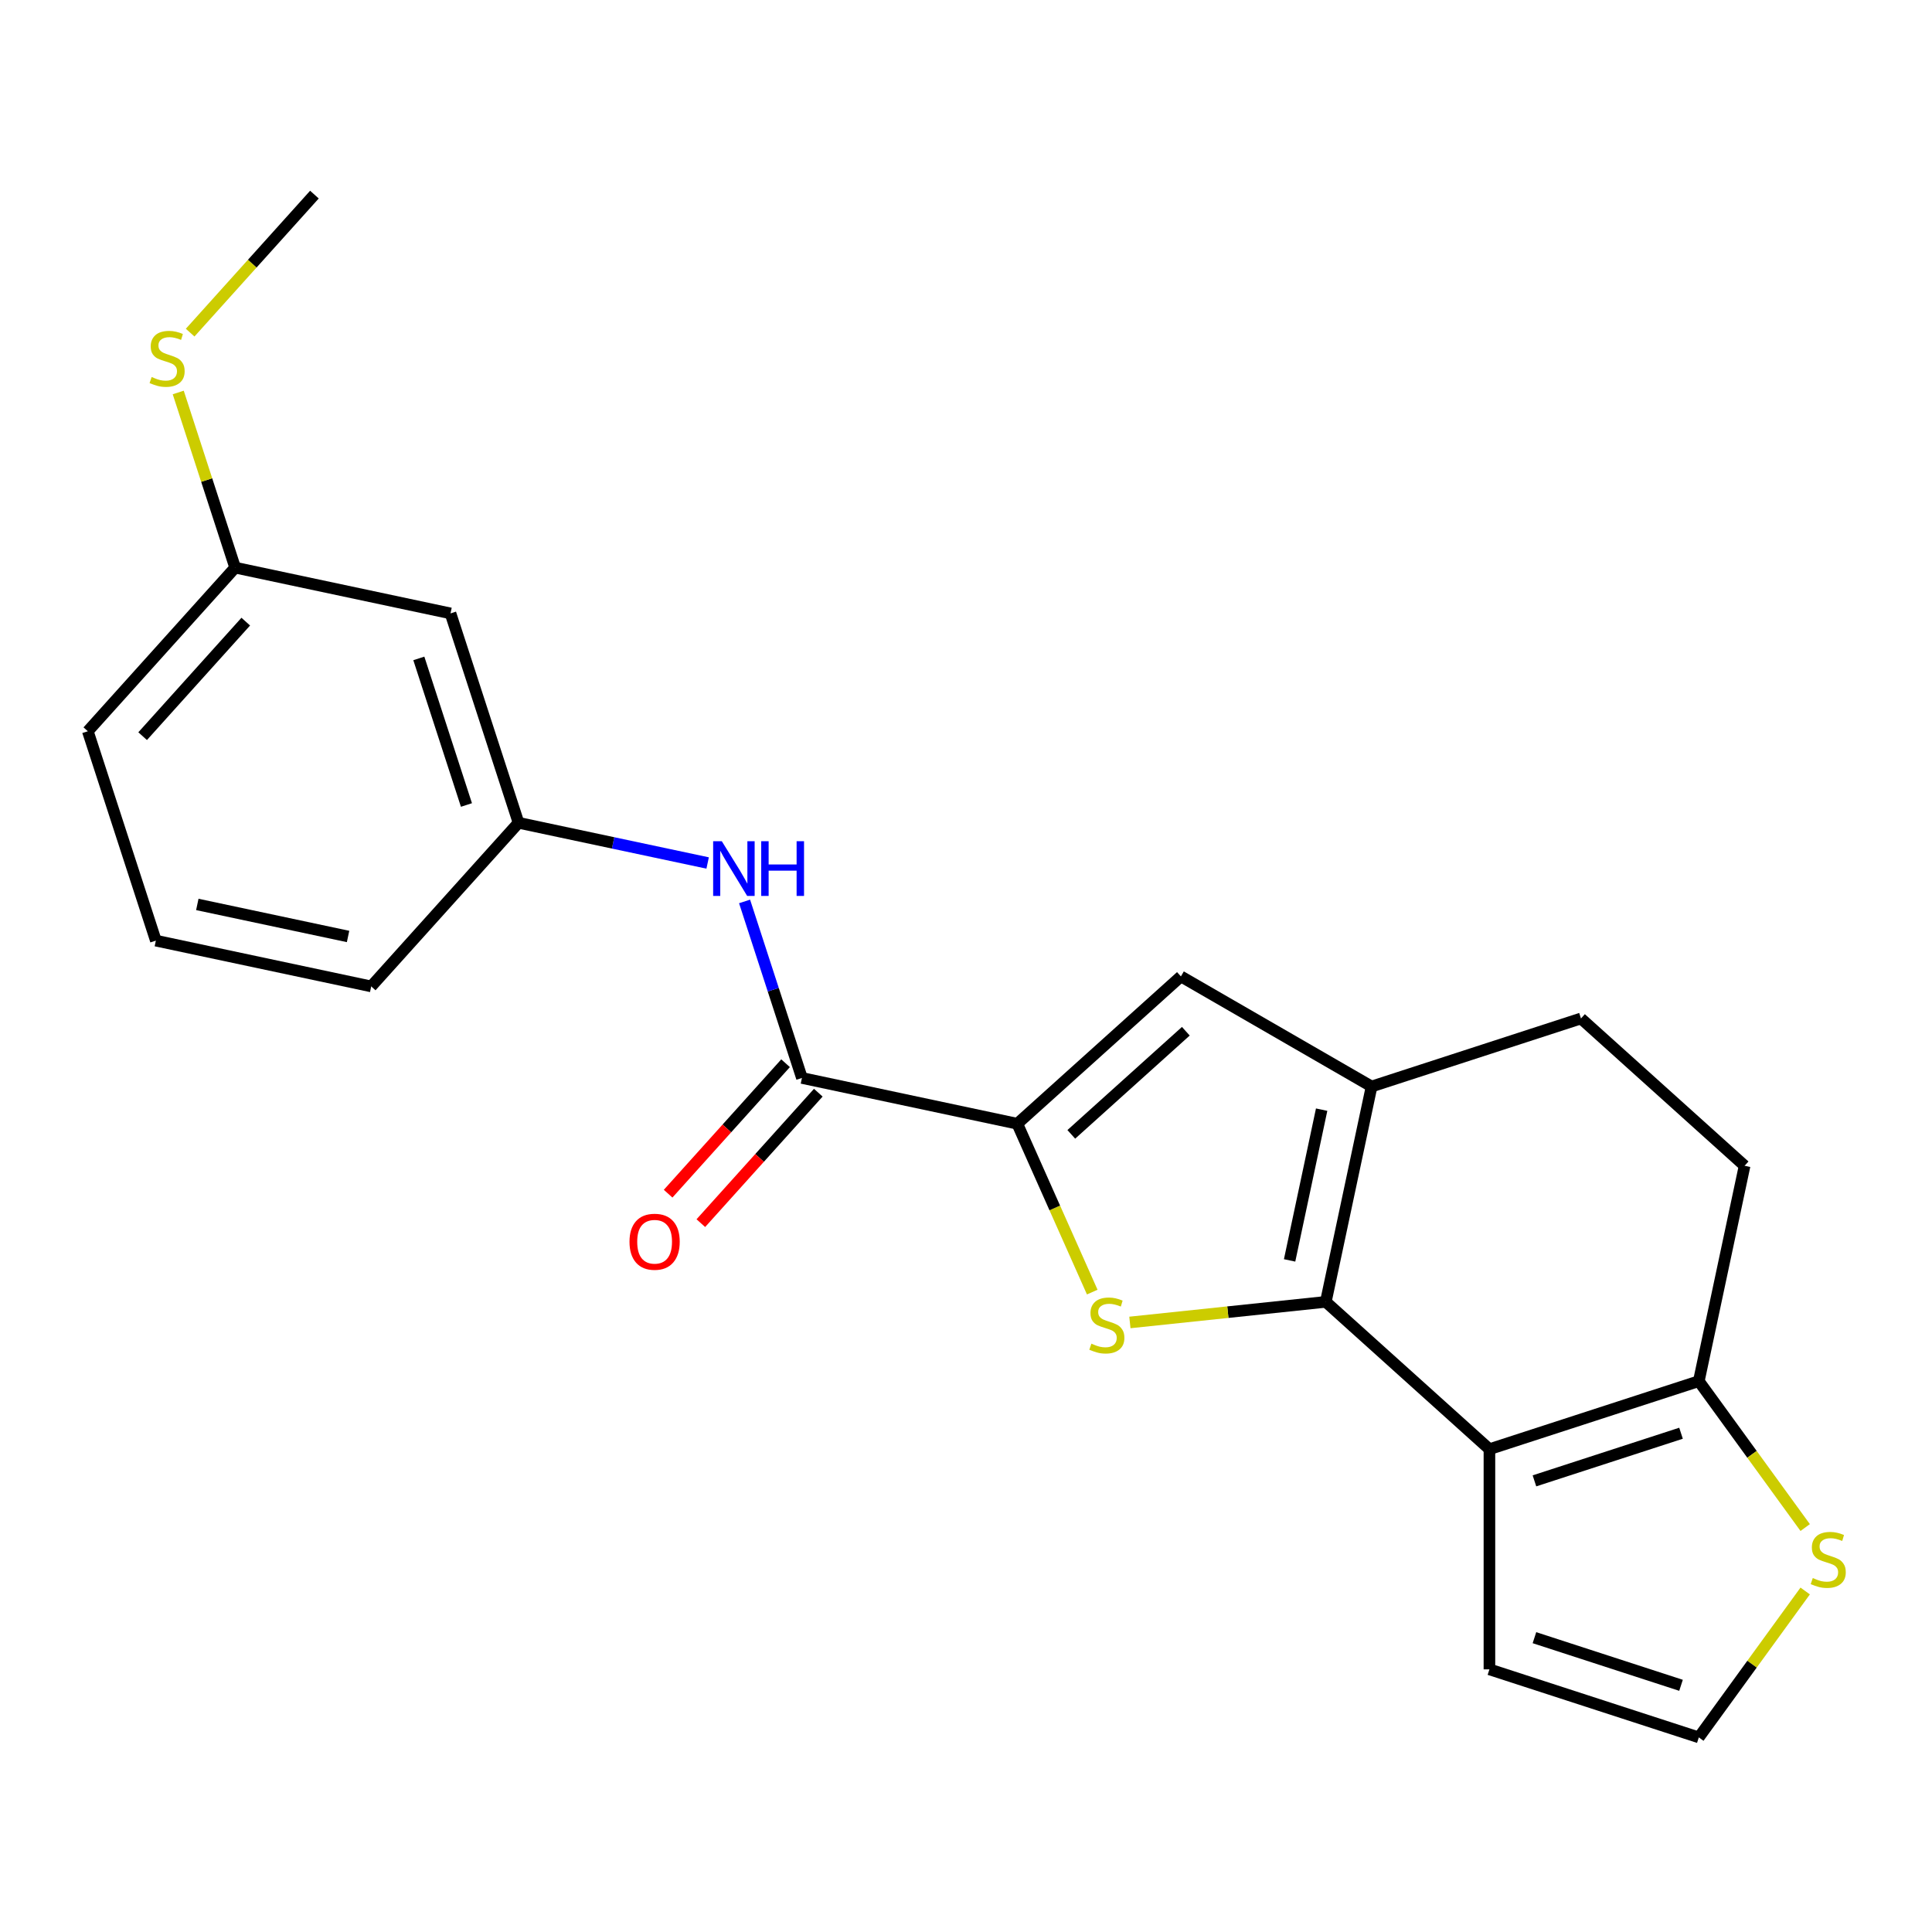 <?xml version='1.0' encoding='iso-8859-1'?>
<svg version='1.1' baseProfile='full'
              xmlns='http://www.w3.org/2000/svg'
                      xmlns:rdkit='http://www.rdkit.org/xml'
                      xmlns:xlink='http://www.w3.org/1999/xlink'
                  xml:space='preserve'
width='1000px' height='1000px' viewBox='0 0 1000 1000'>
<!-- END OF HEADER -->
<rect style='opacity:1.0;fill:#FFFFFF;stroke:none' width='1000' height='1000' x='0' y='0'> </rect>
<path class='bond-0' d='M 686.236,673.841 L 635.533,679.171' style='fill:none;fill-rule:evenodd;stroke:#000000;stroke-width:6px;stroke-linecap:butt;stroke-linejoin:miter;stroke-opacity:1' />
<path class='bond-0' d='M 635.533,679.171 L 584.83,684.5' style='fill:none;fill-rule:evenodd;stroke:#CCCC00;stroke-width:6px;stroke-linecap:butt;stroke-linejoin:miter;stroke-opacity:1' />
<path class='bond-1' d='M 686.236,673.841 L 770.925,750.095' style='fill:none;fill-rule:evenodd;stroke:#000000;stroke-width:6px;stroke-linecap:butt;stroke-linejoin:miter;stroke-opacity:1' />
<path class='bond-3' d='M 686.236,673.841 L 709.93,562.372' style='fill:none;fill-rule:evenodd;stroke:#000000;stroke-width:6px;stroke-linecap:butt;stroke-linejoin:miter;stroke-opacity:1' />
<path class='bond-3' d='M 667.496,652.382 L 684.082,574.353' style='fill:none;fill-rule:evenodd;stroke:#000000;stroke-width:6px;stroke-linecap:butt;stroke-linejoin:miter;stroke-opacity:1' />
<path class='bond-2' d='M 565.346,668.784 L 545.947,625.215' style='fill:none;fill-rule:evenodd;stroke:#CCCC00;stroke-width:6px;stroke-linecap:butt;stroke-linejoin:miter;stroke-opacity:1' />
<path class='bond-2' d='M 545.947,625.215 L 526.549,581.646' style='fill:none;fill-rule:evenodd;stroke:#000000;stroke-width:6px;stroke-linecap:butt;stroke-linejoin:miter;stroke-opacity:1' />
<path class='bond-6' d='M 770.925,750.095 L 879.308,714.88' style='fill:none;fill-rule:evenodd;stroke:#000000;stroke-width:6px;stroke-linecap:butt;stroke-linejoin:miter;stroke-opacity:1' />
<path class='bond-6' d='M 794.226,766.49 L 870.093,741.839' style='fill:none;fill-rule:evenodd;stroke:#000000;stroke-width:6px;stroke-linecap:butt;stroke-linejoin:miter;stroke-opacity:1' />
<path class='bond-9' d='M 770.925,750.095 L 770.925,864.055' style='fill:none;fill-rule:evenodd;stroke:#000000;stroke-width:6px;stroke-linecap:butt;stroke-linejoin:miter;stroke-opacity:1' />
<path class='bond-5' d='M 526.549,581.646 L 415.079,557.952' style='fill:none;fill-rule:evenodd;stroke:#000000;stroke-width:6px;stroke-linecap:butt;stroke-linejoin:miter;stroke-opacity:1' />
<path class='bond-22' d='M 526.549,581.646 L 611.238,505.392' style='fill:none;fill-rule:evenodd;stroke:#000000;stroke-width:6px;stroke-linecap:butt;stroke-linejoin:miter;stroke-opacity:1' />
<path class='bond-22' d='M 554.503,587.145 L 613.785,533.768' style='fill:none;fill-rule:evenodd;stroke:#000000;stroke-width:6px;stroke-linecap:butt;stroke-linejoin:miter;stroke-opacity:1' />
<path class='bond-4' d='M 709.93,562.372 L 611.238,505.392' style='fill:none;fill-rule:evenodd;stroke:#000000;stroke-width:6px;stroke-linecap:butt;stroke-linejoin:miter;stroke-opacity:1' />
<path class='bond-11' d='M 709.93,562.372 L 818.312,527.156' style='fill:none;fill-rule:evenodd;stroke:#000000;stroke-width:6px;stroke-linecap:butt;stroke-linejoin:miter;stroke-opacity:1' />
<path class='bond-7' d='M 415.079,557.952 L 400.235,512.265' style='fill:none;fill-rule:evenodd;stroke:#000000;stroke-width:6px;stroke-linecap:butt;stroke-linejoin:miter;stroke-opacity:1' />
<path class='bond-7' d='M 400.235,512.265 L 385.39,466.579' style='fill:none;fill-rule:evenodd;stroke:#0000FF;stroke-width:6px;stroke-linecap:butt;stroke-linejoin:miter;stroke-opacity:1' />
<path class='bond-13' d='M 406.61,550.327 L 376.213,584.087' style='fill:none;fill-rule:evenodd;stroke:#000000;stroke-width:6px;stroke-linecap:butt;stroke-linejoin:miter;stroke-opacity:1' />
<path class='bond-13' d='M 376.213,584.087 L 345.815,617.847' style='fill:none;fill-rule:evenodd;stroke:#FF0000;stroke-width:6px;stroke-linecap:butt;stroke-linejoin:miter;stroke-opacity:1' />
<path class='bond-13' d='M 423.548,565.578 L 393.151,599.337' style='fill:none;fill-rule:evenodd;stroke:#000000;stroke-width:6px;stroke-linecap:butt;stroke-linejoin:miter;stroke-opacity:1' />
<path class='bond-13' d='M 393.151,599.337 L 362.753,633.097' style='fill:none;fill-rule:evenodd;stroke:#FF0000;stroke-width:6px;stroke-linecap:butt;stroke-linejoin:miter;stroke-opacity:1' />
<path class='bond-8' d='M 879.308,714.88 L 906.835,752.768' style='fill:none;fill-rule:evenodd;stroke:#000000;stroke-width:6px;stroke-linecap:butt;stroke-linejoin:miter;stroke-opacity:1' />
<path class='bond-8' d='M 906.835,752.768 L 934.363,790.657' style='fill:none;fill-rule:evenodd;stroke:#CCCC00;stroke-width:6px;stroke-linecap:butt;stroke-linejoin:miter;stroke-opacity:1' />
<path class='bond-23' d='M 879.308,714.88 L 903.001,603.41' style='fill:none;fill-rule:evenodd;stroke:#000000;stroke-width:6px;stroke-linecap:butt;stroke-linejoin:miter;stroke-opacity:1' />
<path class='bond-12' d='M 366.275,446.681 L 317.334,436.279' style='fill:none;fill-rule:evenodd;stroke:#0000FF;stroke-width:6px;stroke-linecap:butt;stroke-linejoin:miter;stroke-opacity:1' />
<path class='bond-12' d='M 317.334,436.279 L 268.394,425.876' style='fill:none;fill-rule:evenodd;stroke:#000000;stroke-width:6px;stroke-linecap:butt;stroke-linejoin:miter;stroke-opacity:1' />
<path class='bond-24' d='M 934.363,823.494 L 906.835,861.383' style='fill:none;fill-rule:evenodd;stroke:#CCCC00;stroke-width:6px;stroke-linecap:butt;stroke-linejoin:miter;stroke-opacity:1' />
<path class='bond-24' d='M 906.835,861.383 L 879.308,899.271' style='fill:none;fill-rule:evenodd;stroke:#000000;stroke-width:6px;stroke-linecap:butt;stroke-linejoin:miter;stroke-opacity:1' />
<path class='bond-10' d='M 770.925,864.055 L 879.308,899.271' style='fill:none;fill-rule:evenodd;stroke:#000000;stroke-width:6px;stroke-linecap:butt;stroke-linejoin:miter;stroke-opacity:1' />
<path class='bond-10' d='M 794.226,847.661 L 870.093,872.312' style='fill:none;fill-rule:evenodd;stroke:#000000;stroke-width:6px;stroke-linecap:butt;stroke-linejoin:miter;stroke-opacity:1' />
<path class='bond-14' d='M 818.312,527.156 L 903.001,603.41' style='fill:none;fill-rule:evenodd;stroke:#000000;stroke-width:6px;stroke-linecap:butt;stroke-linejoin:miter;stroke-opacity:1' />
<path class='bond-15' d='M 268.394,425.876 L 233.178,317.494' style='fill:none;fill-rule:evenodd;stroke:#000000;stroke-width:6px;stroke-linecap:butt;stroke-linejoin:miter;stroke-opacity:1' />
<path class='bond-15' d='M 241.435,416.662 L 216.784,340.794' style='fill:none;fill-rule:evenodd;stroke:#000000;stroke-width:6px;stroke-linecap:butt;stroke-linejoin:miter;stroke-opacity:1' />
<path class='bond-19' d='M 268.394,425.876 L 192.14,510.565' style='fill:none;fill-rule:evenodd;stroke:#000000;stroke-width:6px;stroke-linecap:butt;stroke-linejoin:miter;stroke-opacity:1' />
<path class='bond-16' d='M 233.178,317.494 L 121.709,293.8' style='fill:none;fill-rule:evenodd;stroke:#000000;stroke-width:6px;stroke-linecap:butt;stroke-linejoin:miter;stroke-opacity:1' />
<path class='bond-17' d='M 121.709,293.8 L 106.981,248.473' style='fill:none;fill-rule:evenodd;stroke:#000000;stroke-width:6px;stroke-linecap:butt;stroke-linejoin:miter;stroke-opacity:1' />
<path class='bond-17' d='M 106.981,248.473 L 92.254,203.147' style='fill:none;fill-rule:evenodd;stroke:#CCCC00;stroke-width:6px;stroke-linecap:butt;stroke-linejoin:miter;stroke-opacity:1' />
<path class='bond-25' d='M 121.709,293.8 L 45.455,378.489' style='fill:none;fill-rule:evenodd;stroke:#000000;stroke-width:6px;stroke-linecap:butt;stroke-linejoin:miter;stroke-opacity:1' />
<path class='bond-25' d='M 127.208,321.754 L 73.83,381.036' style='fill:none;fill-rule:evenodd;stroke:#000000;stroke-width:6px;stroke-linecap:butt;stroke-linejoin:miter;stroke-opacity:1' />
<path class='bond-21' d='M 98.422,172.169 L 130.585,136.449' style='fill:none;fill-rule:evenodd;stroke:#CCCC00;stroke-width:6px;stroke-linecap:butt;stroke-linejoin:miter;stroke-opacity:1' />
<path class='bond-21' d='M 130.585,136.449 L 162.747,100.729' style='fill:none;fill-rule:evenodd;stroke:#000000;stroke-width:6px;stroke-linecap:butt;stroke-linejoin:miter;stroke-opacity:1' />
<path class='bond-18' d='M 80.67,486.871 L 192.14,510.565' style='fill:none;fill-rule:evenodd;stroke:#000000;stroke-width:6px;stroke-linecap:butt;stroke-linejoin:miter;stroke-opacity:1' />
<path class='bond-18' d='M 102.129,468.131 L 180.158,484.717' style='fill:none;fill-rule:evenodd;stroke:#000000;stroke-width:6px;stroke-linecap:butt;stroke-linejoin:miter;stroke-opacity:1' />
<path class='bond-20' d='M 80.67,486.871 L 45.455,378.489' style='fill:none;fill-rule:evenodd;stroke:#000000;stroke-width:6px;stroke-linecap:butt;stroke-linejoin:miter;stroke-opacity:1' />
<path  class='atom-1' d='M 564.901 695.473
Q 565.221 695.593, 566.541 696.153
Q 567.861 696.713, 569.301 697.073
Q 570.781 697.393, 572.221 697.393
Q 574.901 697.393, 576.461 696.113
Q 578.021 694.793, 578.021 692.513
Q 578.021 690.953, 577.221 689.993
Q 576.461 689.033, 575.261 688.513
Q 574.061 687.993, 572.061 687.393
Q 569.541 686.633, 568.021 685.913
Q 566.541 685.193, 565.461 683.673
Q 564.421 682.153, 564.421 679.593
Q 564.421 676.033, 566.821 673.833
Q 569.261 671.633, 574.061 671.633
Q 577.341 671.633, 581.061 673.193
L 580.141 676.273
Q 576.741 674.873, 574.181 674.873
Q 571.421 674.873, 569.901 676.033
Q 568.381 677.153, 568.421 679.113
Q 568.421 680.633, 569.181 681.553
Q 569.981 682.473, 571.101 682.993
Q 572.261 683.513, 574.181 684.113
Q 576.741 684.913, 578.261 685.713
Q 579.781 686.513, 580.861 688.153
Q 581.981 689.753, 581.981 692.513
Q 581.981 696.433, 579.341 698.553
Q 576.741 700.633, 572.381 700.633
Q 569.861 700.633, 567.941 700.073
Q 566.061 699.553, 563.821 698.633
L 564.901 695.473
' fill='#CCCC00'/>
<path  class='atom-8' d='M 373.604 435.41
L 382.884 450.41
Q 383.804 451.89, 385.284 454.57
Q 386.764 457.25, 386.844 457.41
L 386.844 435.41
L 390.604 435.41
L 390.604 463.73
L 386.724 463.73
L 376.764 447.33
Q 375.604 445.41, 374.364 443.21
Q 373.164 441.01, 372.804 440.33
L 372.804 463.73
L 369.124 463.73
L 369.124 435.41
L 373.604 435.41
' fill='#0000FF'/>
<path  class='atom-8' d='M 394.004 435.41
L 397.844 435.41
L 397.844 447.45
L 412.324 447.45
L 412.324 435.41
L 416.164 435.41
L 416.164 463.73
L 412.324 463.73
L 412.324 450.65
L 397.844 450.65
L 397.844 463.73
L 394.004 463.73
L 394.004 435.41
' fill='#0000FF'/>
<path  class='atom-9' d='M 938.292 816.795
Q 938.612 816.915, 939.932 817.475
Q 941.252 818.035, 942.692 818.395
Q 944.172 818.715, 945.612 818.715
Q 948.292 818.715, 949.852 817.435
Q 951.412 816.115, 951.412 813.835
Q 951.412 812.275, 950.612 811.315
Q 949.852 810.355, 948.652 809.835
Q 947.452 809.315, 945.452 808.715
Q 942.932 807.955, 941.412 807.235
Q 939.932 806.515, 938.852 804.995
Q 937.812 803.475, 937.812 800.915
Q 937.812 797.355, 940.212 795.155
Q 942.652 792.955, 947.452 792.955
Q 950.732 792.955, 954.452 794.515
L 953.532 797.595
Q 950.132 796.195, 947.572 796.195
Q 944.812 796.195, 943.292 797.355
Q 941.772 798.475, 941.812 800.435
Q 941.812 801.955, 942.572 802.875
Q 943.372 803.795, 944.492 804.315
Q 945.652 804.835, 947.572 805.435
Q 950.132 806.235, 951.652 807.035
Q 953.172 807.835, 954.252 809.475
Q 955.372 811.075, 955.372 813.835
Q 955.372 817.755, 952.732 819.875
Q 950.132 821.955, 945.772 821.955
Q 943.252 821.955, 941.332 821.395
Q 939.452 820.875, 937.212 819.955
L 938.292 816.795
' fill='#CCCC00'/>
<path  class='atom-14' d='M 325.825 642.721
Q 325.825 635.921, 329.185 632.121
Q 332.545 628.321, 338.825 628.321
Q 345.105 628.321, 348.465 632.121
Q 351.825 635.921, 351.825 642.721
Q 351.825 649.601, 348.425 653.521
Q 345.025 657.401, 338.825 657.401
Q 332.585 657.401, 329.185 653.521
Q 325.825 649.641, 325.825 642.721
M 338.825 654.201
Q 343.145 654.201, 345.465 651.321
Q 347.825 648.401, 347.825 642.721
Q 347.825 637.161, 345.465 634.361
Q 343.145 631.521, 338.825 631.521
Q 334.505 631.521, 332.145 634.321
Q 329.825 637.121, 329.825 642.721
Q 329.825 648.441, 332.145 651.321
Q 334.505 654.201, 338.825 654.201
' fill='#FF0000'/>
<path  class='atom-18' d='M 78.493 195.138
Q 78.813 195.258, 80.133 195.818
Q 81.453 196.378, 82.893 196.738
Q 84.373 197.058, 85.813 197.058
Q 88.493 197.058, 90.053 195.778
Q 91.613 194.458, 91.613 192.178
Q 91.613 190.618, 90.813 189.658
Q 90.053 188.698, 88.853 188.178
Q 87.653 187.658, 85.653 187.058
Q 83.133 186.298, 81.613 185.578
Q 80.133 184.858, 79.053 183.338
Q 78.013 181.818, 78.013 179.258
Q 78.013 175.698, 80.413 173.498
Q 82.853 171.298, 87.653 171.298
Q 90.933 171.298, 94.653 172.858
L 93.733 175.938
Q 90.333 174.538, 87.773 174.538
Q 85.013 174.538, 83.493 175.698
Q 81.973 176.818, 82.013 178.778
Q 82.013 180.298, 82.773 181.218
Q 83.573 182.138, 84.693 182.658
Q 85.853 183.178, 87.773 183.778
Q 90.333 184.578, 91.853 185.378
Q 93.373 186.178, 94.453 187.818
Q 95.573 189.418, 95.573 192.178
Q 95.573 196.098, 92.933 198.218
Q 90.333 200.298, 85.973 200.298
Q 83.453 200.298, 81.533 199.738
Q 79.653 199.218, 77.413 198.298
L 78.493 195.138
' fill='#CCCC00'/>
</svg>
